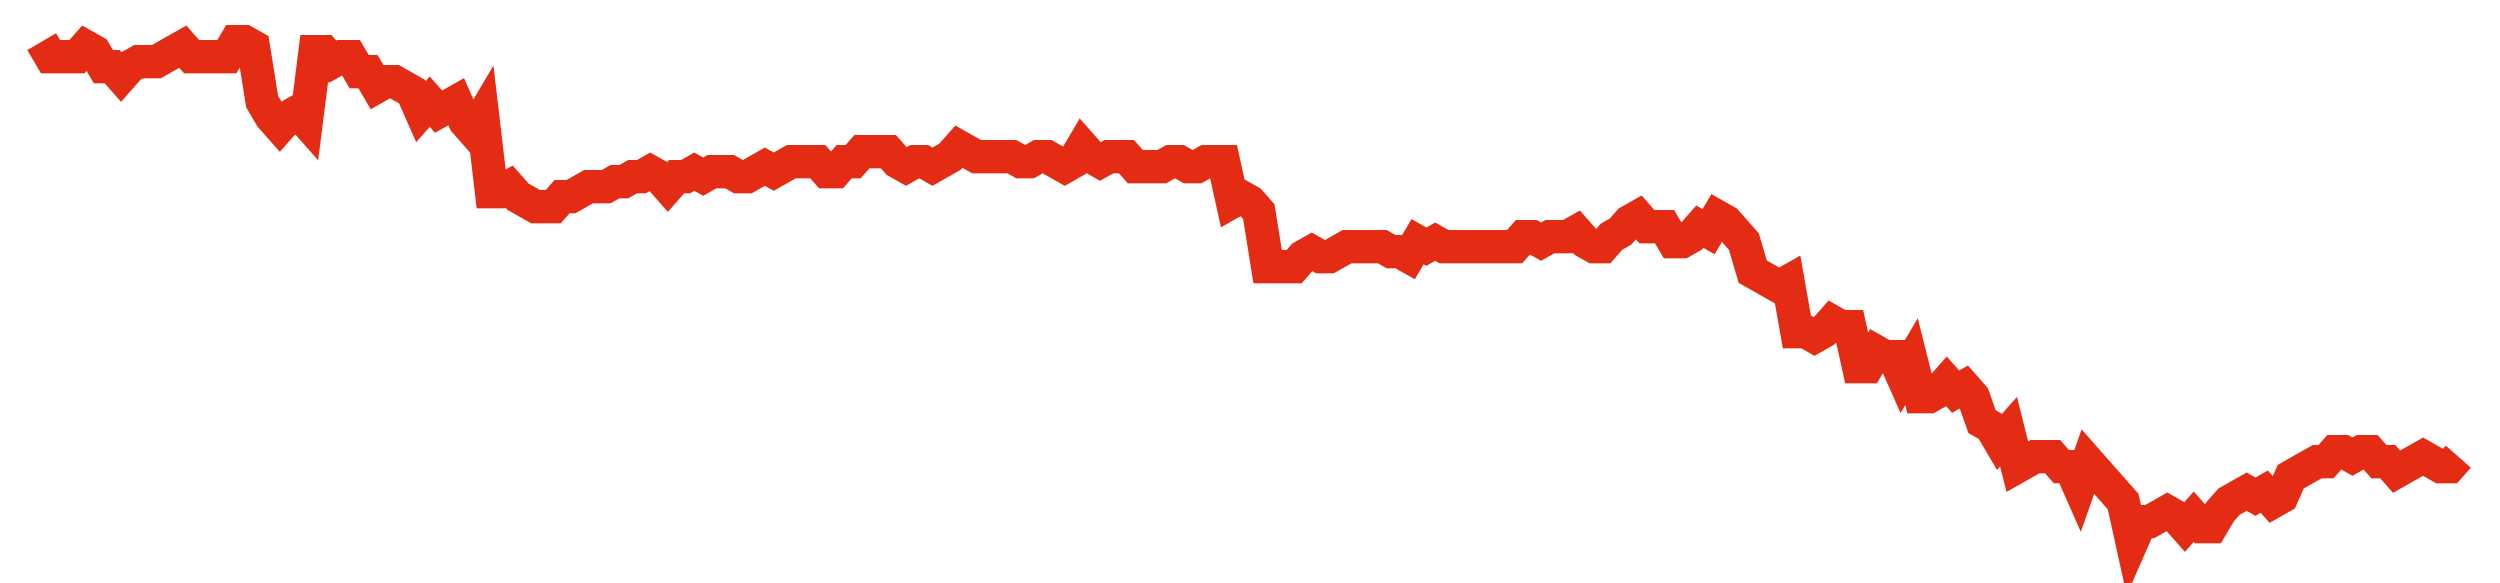<svg width="300" height="70" viewBox="0 0 300 70" xmlns="http://www.w3.org/2000/svg">
    <path d="M 5,5 L 6.058,6.8 L 7.117,6.8 L 8.175,6.8 L 9.234,6.8 L 10.292,5.6 L 11.35,6.2 L 12.409,8 L 13.467,8 L 14.526,9.2 L 15.584,8 L 16.642,7.4 L 17.701,7.4 L 18.759,7.4 L 19.818,6.8 L 20.876,6.2 L 21.934,5.6 L 22.993,6.8 L 24.051,6.8 L 25.109,6.8 L 26.168,6.8 L 27.226,6.8 L 28.285,5 L 29.343,5 L 30.401,5.6 L 31.46,12.2 L 32.518,14 L 33.577,15.2 L 34.635,14 L 35.693,13.4 L 36.752,14.6 L 37.81,6.2 L 38.869,6.2 L 39.927,7.4 L 40.985,6.8 L 42.044,6.8 L 43.102,8.6 L 44.161,8.6 L 45.219,10.4 L 46.277,9.8 L 47.336,9.8 L 48.394,10.4 L 49.453,11 L 50.511,13.4 L 51.569,12.2 L 52.628,13.4 L 53.686,12.8 L 54.745,12.2 L 55.803,14.6 L 56.861,15.8 L 57.92,14 L 58.978,23 L 60.036,23 L 61.095,22.4 L 62.153,23.6 L 63.212,24.2 L 64.27,24.8 L 65.328,24.8 L 66.387,24.8 L 67.445,23.6 L 68.504,23.6 L 69.562,23 L 70.62,22.4 L 71.679,22.4 L 72.737,22.4 L 73.796,21.8 L 74.854,21.8 L 75.912,21.2 L 76.971,21.2 L 78.029,20.6 L 79.088,21.2 L 80.146,22.4 L 81.204,21.2 L 82.263,21.2 L 83.321,20.6 L 84.38,21.2 L 85.438,20.6 L 86.496,20.6 L 87.555,20.6 L 88.613,21.2 L 89.672,21.2 L 90.73,20.6 L 91.788,20 L 92.847,20.6 L 93.905,20 L 94.964,19.4 L 96.022,19.4 L 97.08,19.4 L 98.139,19.4 L 99.197,20.6 L 100.255,20.6 L 101.314,19.4 L 102.372,19.4 L 103.431,18.2 L 104.489,18.2 L 105.547,18.2 L 106.606,18.2 L 107.664,19.4 L 108.723,20 L 109.781,19.4 L 110.839,19.4 L 111.898,20 L 112.956,19.4 L 114.015,18.8 L 115.073,17.6 L 116.131,18.2 L 117.19,18.8 L 118.248,18.8 L 119.307,18.8 L 120.365,18.8 L 121.423,18.8 L 122.482,19.4 L 123.54,19.4 L 124.599,18.8 L 125.657,18.8 L 126.715,19.4 L 127.774,20 L 128.832,19.4 L 129.891,17.6 L 130.949,18.8 L 132.007,19.4 L 133.066,18.8 L 134.124,18.8 L 135.182,18.8 L 136.241,20 L 137.299,20 L 138.358,20 L 139.416,20 L 140.474,19.4 L 141.533,19.4 L 142.591,20 L 143.65,20 L 144.708,19.4 L 145.766,19.4 L 146.825,19.4 L 147.883,24.2 L 148.942,23.6 L 150,24.2 L 151.058,25.4 L 152.117,32 L 153.175,32 L 154.234,32 L 155.292,32 L 156.35,30.8 L 157.409,30.2 L 158.467,30.8 L 159.526,30.8 L 160.584,30.2 L 161.642,29.6 L 162.701,29.6 L 163.759,29.6 L 164.818,29.6 L 165.876,29.6 L 166.934,30.2 L 167.993,30.2 L 169.051,30.8 L 170.109,29 L 171.168,29.6 L 172.226,29 L 173.285,29.6 L 174.343,29.6 L 175.401,29.6 L 176.46,29.6 L 177.518,29.6 L 178.577,29.6 L 179.635,29.6 L 180.693,29.6 L 181.752,29.6 L 182.81,28.4 L 183.869,28.4 L 184.927,29 L 185.985,28.4 L 187.044,28.4 L 188.102,28.4 L 189.161,27.8 L 190.219,29 L 191.277,29.6 L 192.336,29.6 L 193.394,28.4 L 194.453,27.8 L 195.511,26.6 L 196.569,26 L 197.628,27.2 L 198.686,27.2 L 199.745,27.2 L 200.803,29 L 201.861,29 L 202.92,28.4 L 203.978,27.2 L 205.036,27.8 L 206.095,26 L 207.153,26.6 L 208.212,27.8 L 209.27,29 L 210.328,32.6 L 211.387,33.2 L 212.445,33.8 L 213.504,34.4 L 214.562,33.8 L 215.62,39.8 L 216.679,39.8 L 217.737,40.4 L 218.796,39.8 L 219.854,38.6 L 220.912,39.2 L 221.971,39.2 L 223.029,44 L 224.088,44 L 225.146,42.2 L 226.204,42.8 L 227.263,42.8 L 228.321,45.2 L 229.38,43.4 L 230.438,47.6 L 231.496,47.6 L 232.555,47 L 233.613,45.8 L 234.672,47 L 235.73,46.4 L 236.788,47.6 L 237.847,50.6 L 238.905,51.2 L 239.964,53 L 241.022,51.8 L 242.08,56 L 243.139,55.4 L 244.197,54.8 L 245.255,54.8 L 246.314,54.8 L 247.372,56 L 248.431,56 L 249.489,58.4 L 250.547,55.4 L 251.606,56.6 L 252.664,57.8 L 253.723,59 L 254.781,60.2 L 255.839,65 L 256.898,62.6 L 257.956,62.6 L 259.015,62 L 260.073,61.4 L 261.131,62 L 262.19,63.2 L 263.248,62 L 264.307,63.2 L 265.365,63.2 L 266.423,61.4 L 267.482,60.2 L 268.54,59.6 L 269.599,59 L 270.657,59.6 L 271.715,59 L 272.774,60.2 L 273.832,59.6 L 274.891,57.2 L 275.949,56.6 L 277.007,56 L 278.066,55.4 L 279.124,55.4 L 280.182,54.2 L 281.241,54.2 L 282.299,54.8 L 283.358,54.2 L 284.416,54.2 L 285.474,55.4 L 286.533,55.4 L 287.591,56.6 L 288.65,56 L 289.708,55.4 L 290.766,54.8 L 291.825,55.4 L 292.883,56 L 293.942,56 L 295,54.8" fill="none" stroke="#E32C13" stroke-width="4"/>
</svg>